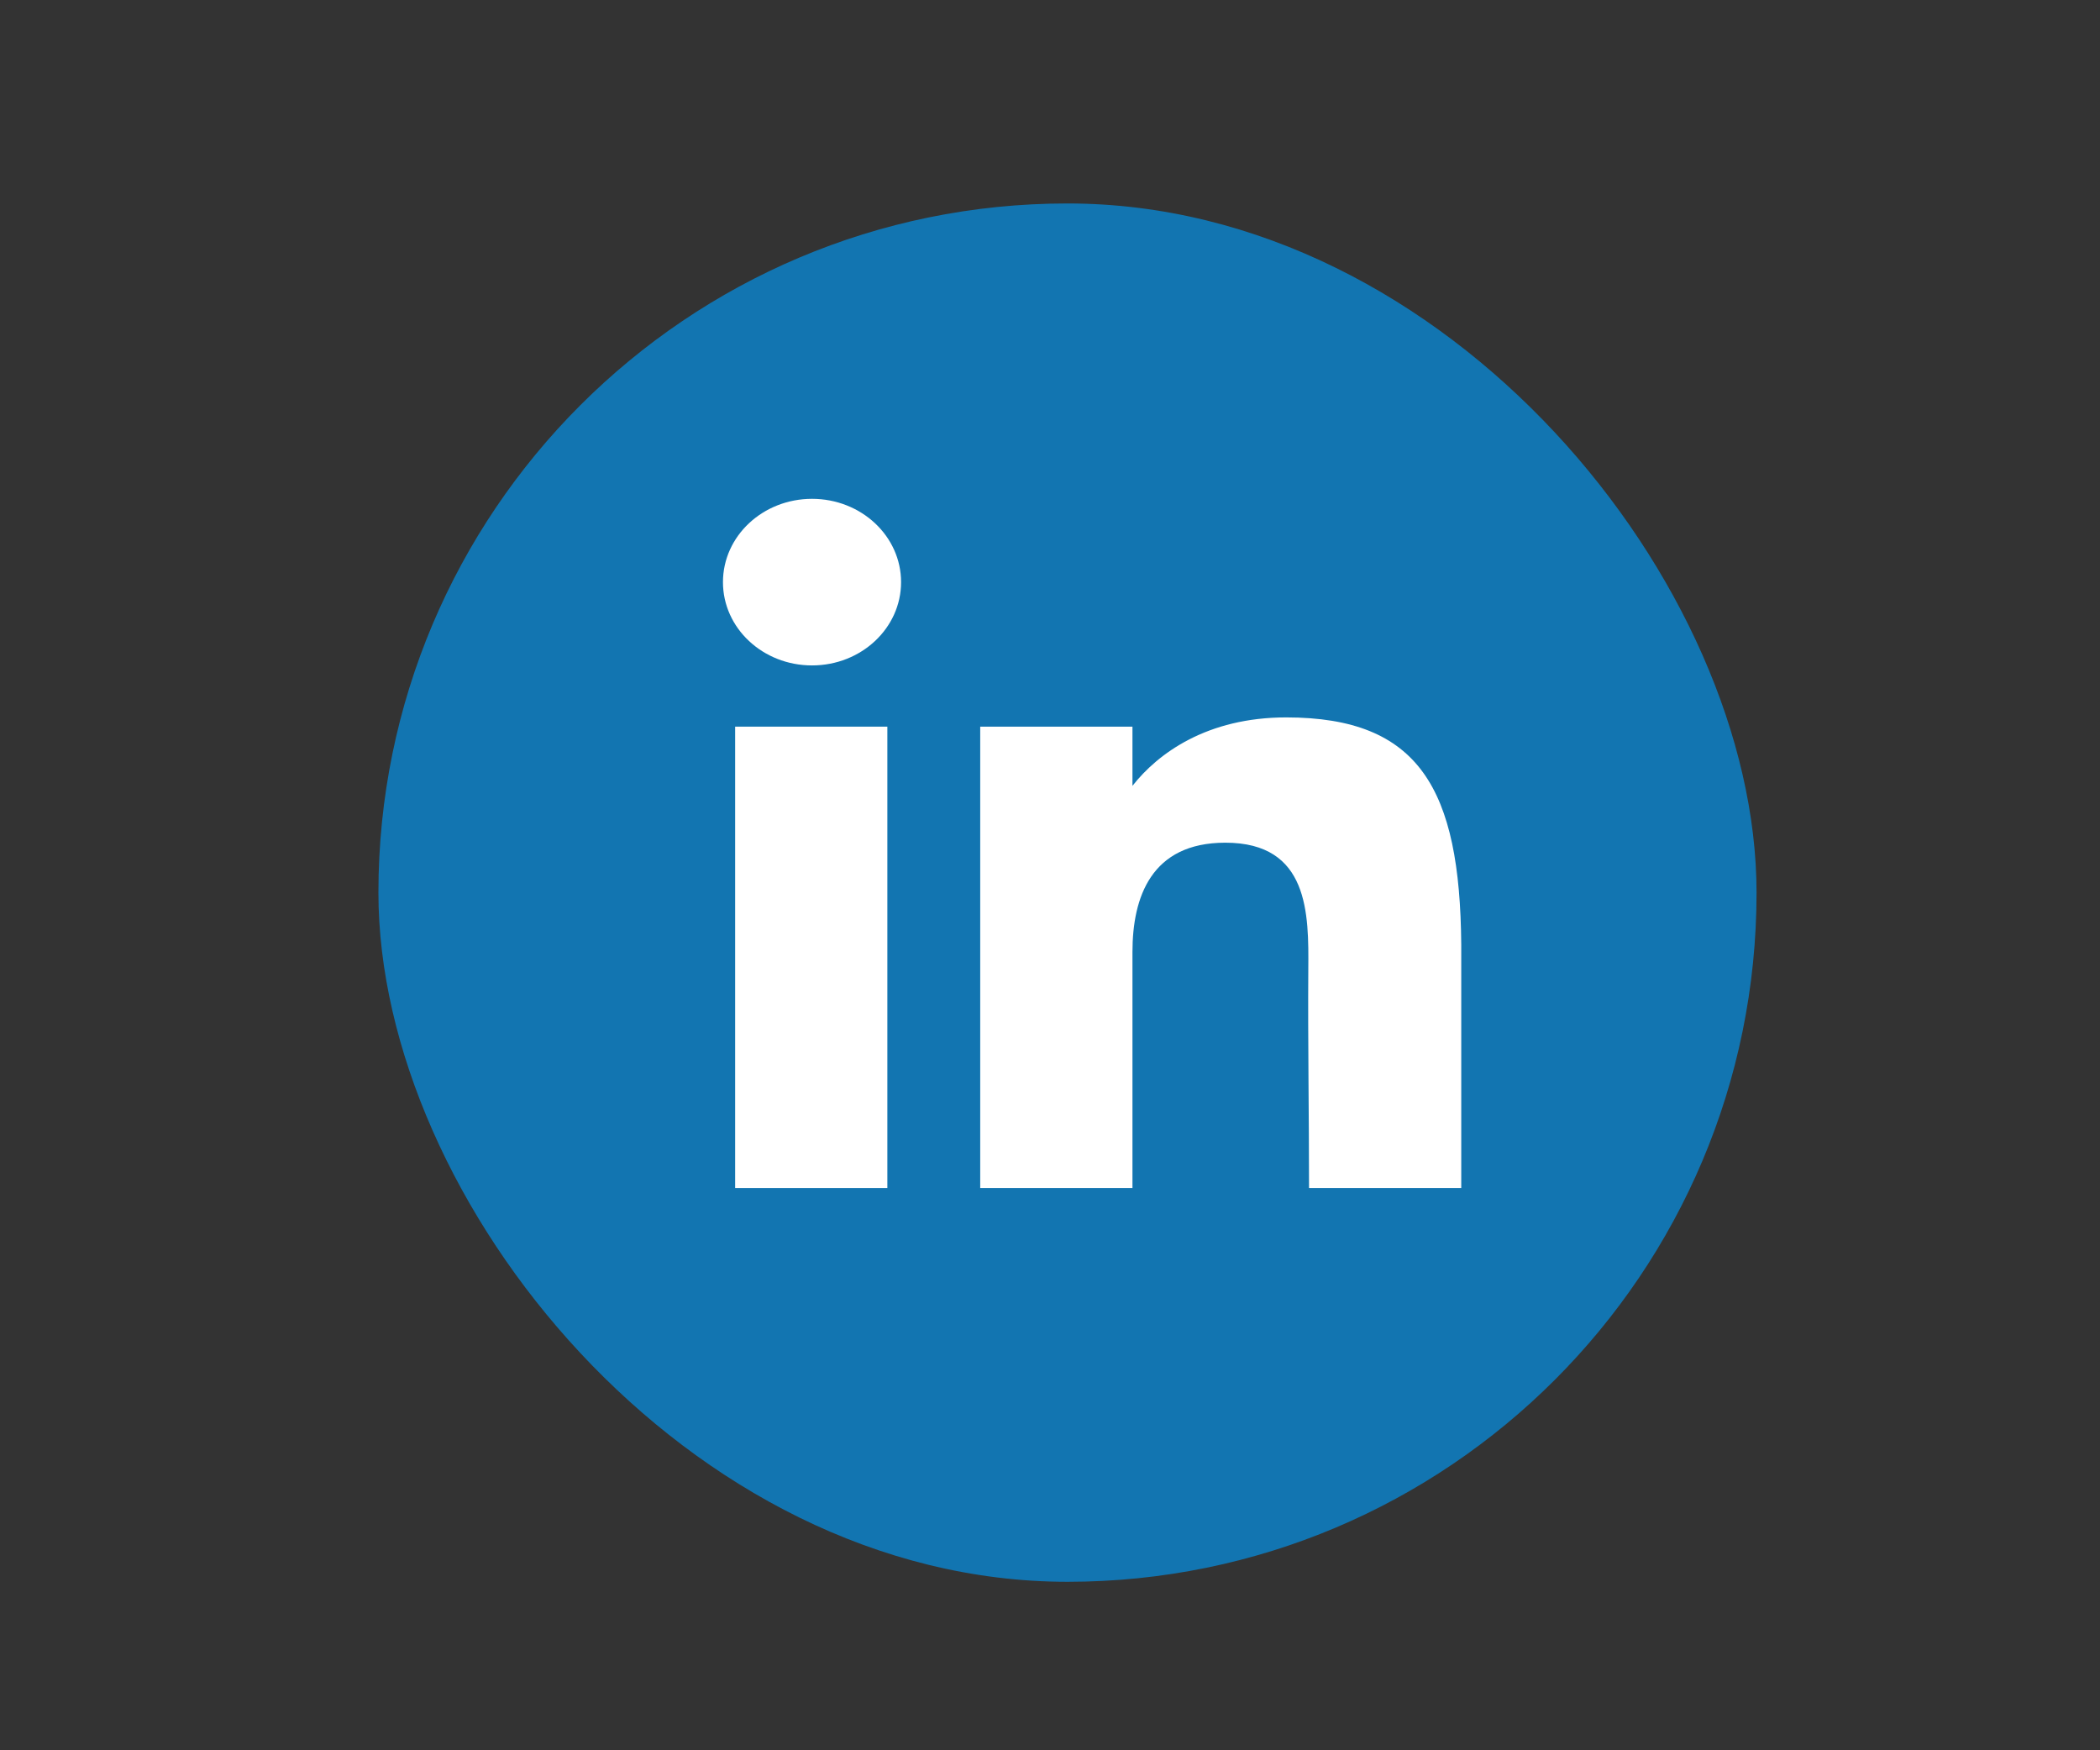 <svg width="60" height="50" viewBox="0 0 60 50" fill="none" xmlns="http://www.w3.org/2000/svg">
<rect x="0" y="0" width="60" height="50" fill="#333333" stroke="none"/>
<rect x="10.812" y="5.812" width="39.375" height="39.375" rx="19.688" fill="#1275B1"/>
<path d="M25.745 16.63C25.745 17.944 24.606 19.009 23.201 19.009C21.795 19.009 20.656 17.944 20.656 16.63C20.656 15.315 21.795 14.25 23.201 14.25C24.606 14.25 25.745 15.315 25.745 16.63Z" fill="white"/>
<path d="M21.004 20.758H25.353V33.938H21.004V20.758Z" fill="white"/>
<path d="M32.356 20.758H28.006V33.938H32.356C32.356 33.938 32.356 29.788 32.356 27.194C32.356 25.637 32.887 24.073 35.009 24.073C37.406 24.073 37.392 26.111 37.38 27.69C37.366 29.753 37.401 31.859 37.401 33.938H41.75V26.982C41.713 22.54 40.556 20.494 36.748 20.494C34.487 20.494 33.086 21.52 32.356 22.449V20.758Z" fill="white"/>
</svg>
